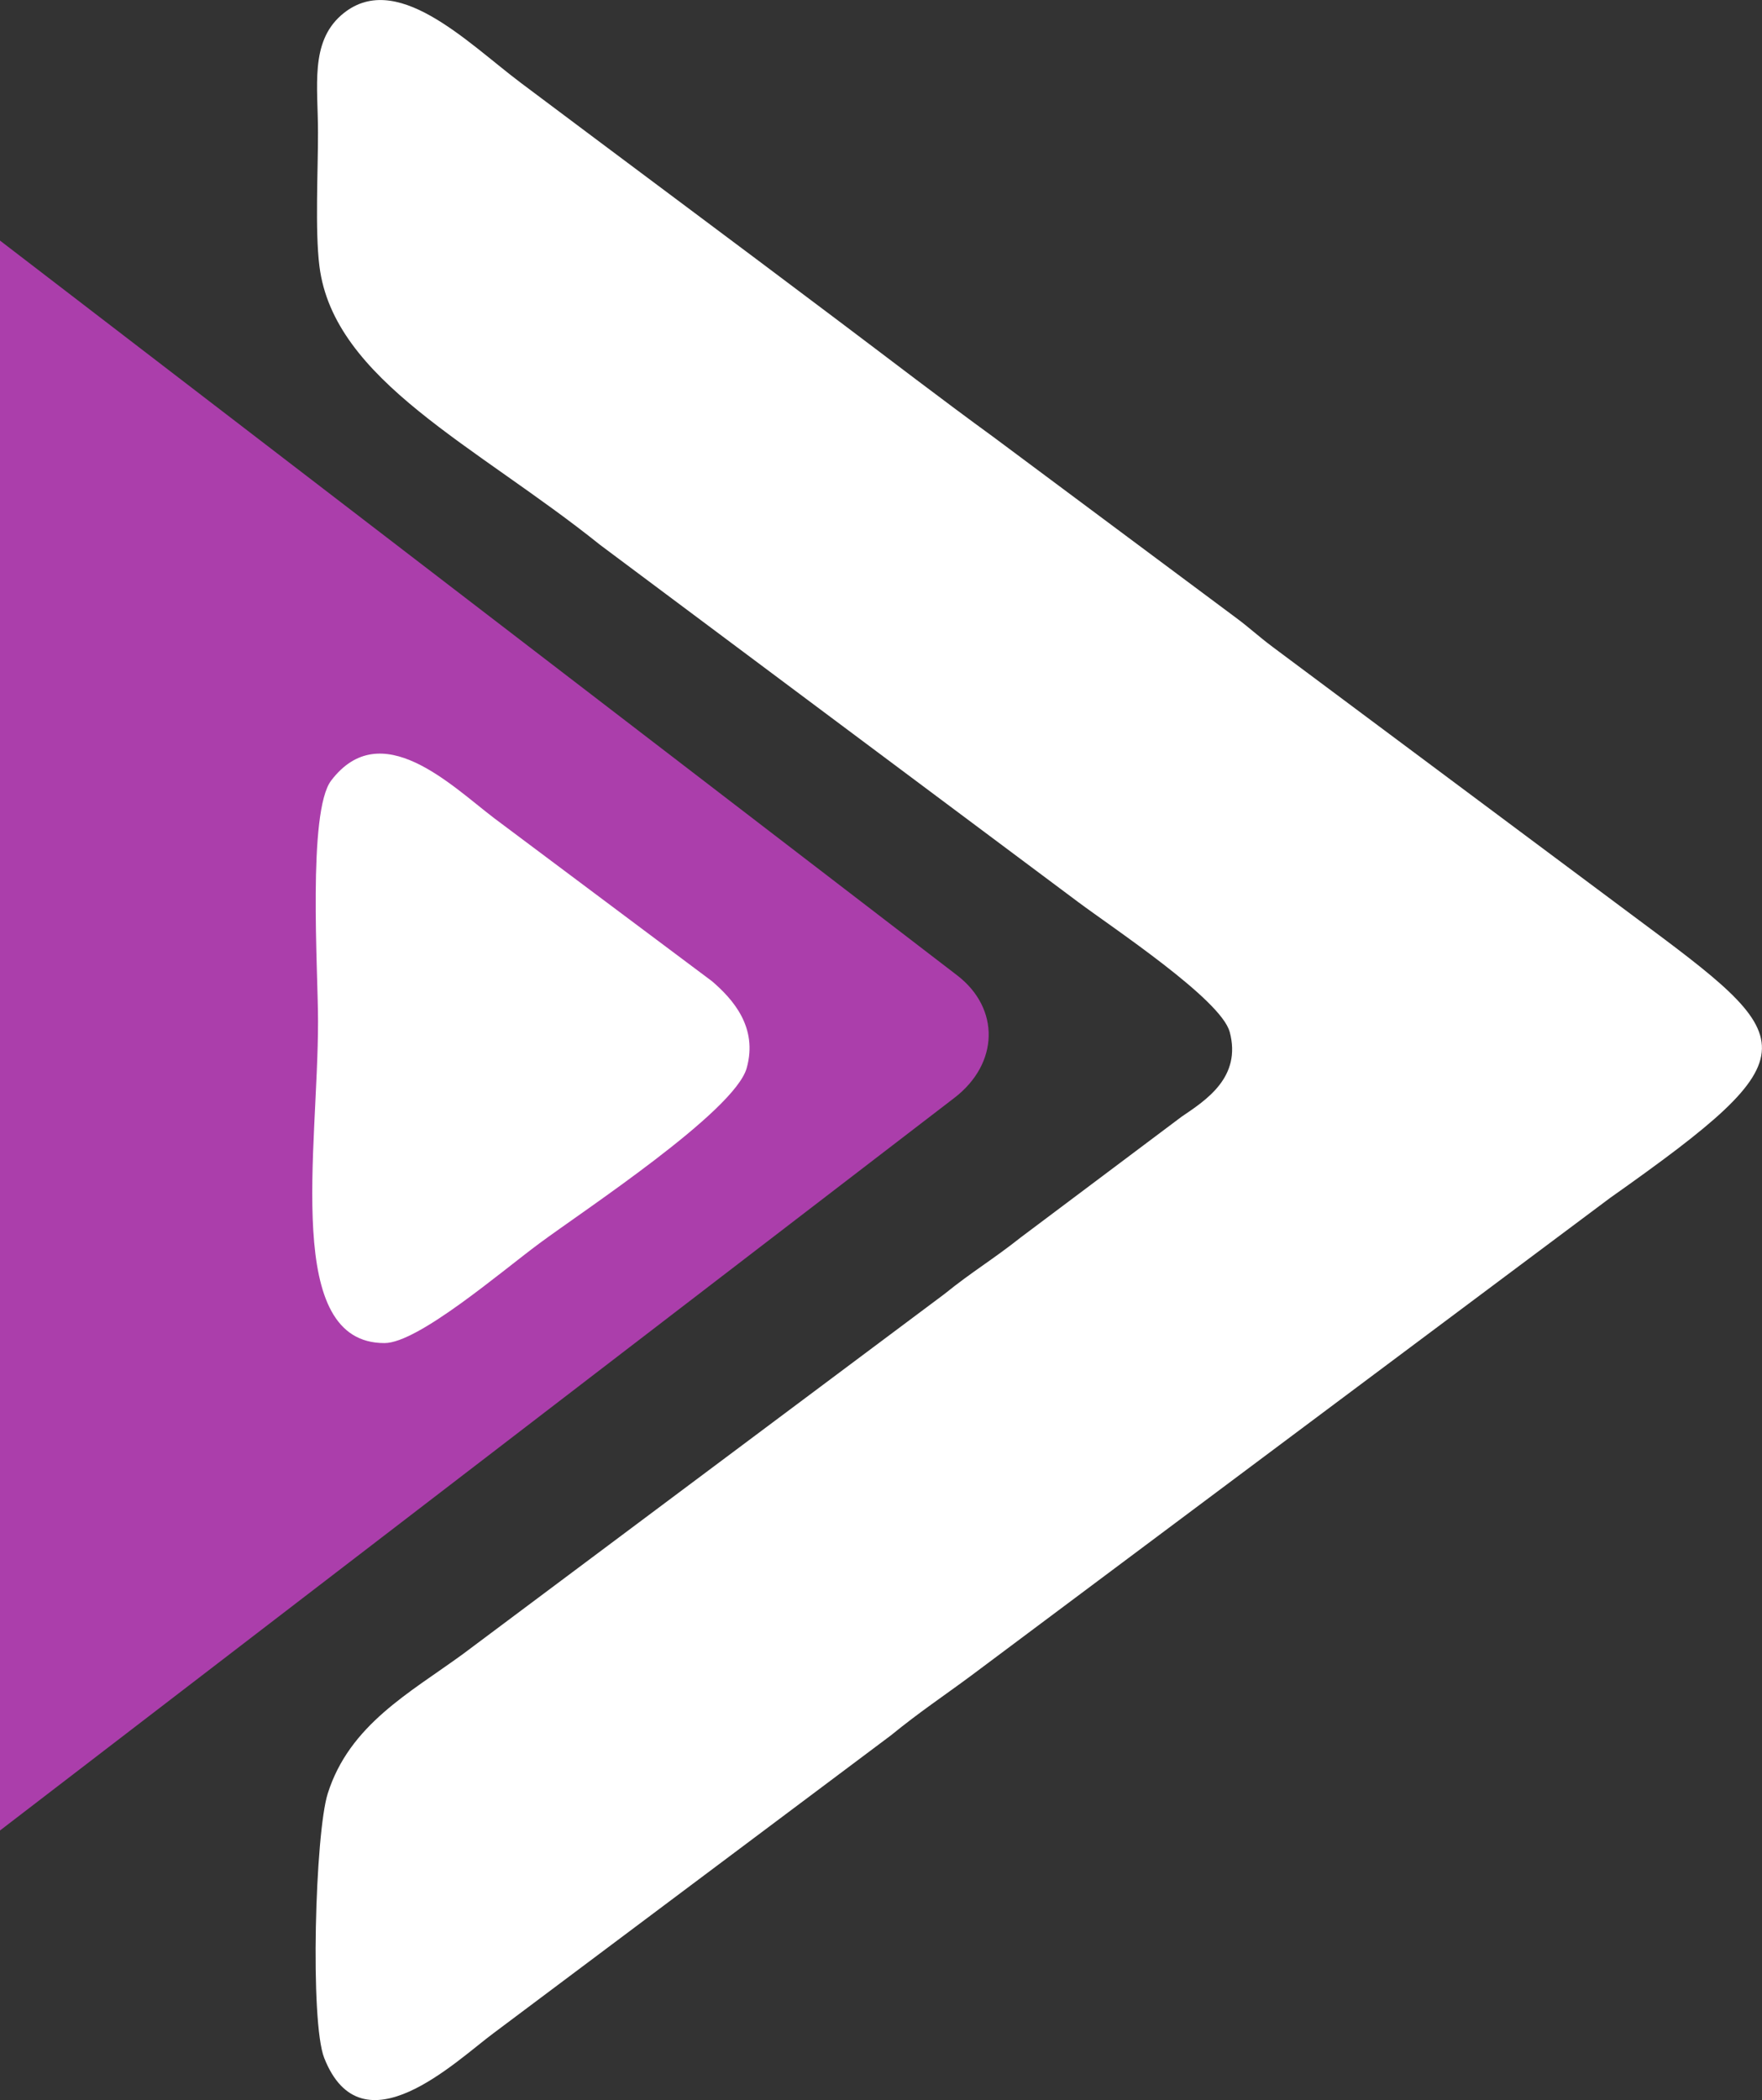 <svg xmlns="http://www.w3.org/2000/svg" xmlns:xlink="http://www.w3.org/1999/xlink" xmlns:xodm="http://www.corel.com/coreldraw/odm/2003" xml:space="preserve" width="316.426mm" height="376.942mm" fill-rule="evenodd" clip-rule="evenodd" viewBox="0 0 47624 56732"><rect x="0" y="0" width="47624" height="56732" fill="#333333" stroke="none"/> <g id="Capa_x0020_1">    <g id="_2104278698592">   <path fill="#AB3EAB" fill-rule="nonzero" d="M0 49449l25795 -19791c1207,-926 1241,-2415 75,-3310l-25870 -19849 0 42950z"></path>   <path fill="white" fill-rule="nonzero" d="M33236 27872c330,1228 -640,1848 -1298,2294l-4337 3253c-794,628 -1306,917 -2079,1541l-13018 9729c-1431,1043 -3057,1904 -3645,3760 -341,1071 -485,6171 -95,7148 1018,2572 3567,72 4580,-676l10738 -8043c782,-638 1405,-1047 2171,-1615l17265 -12902c5586,-3943 5154,-4254 614,-7627l-9724 -7250c-418,-313 -636,-526 -1003,-797l-6515 -4852c-1543,-1124 -2729,-2042 -4242,-3179 -2911,-2193 -5637,-4216 -8570,-6417 -1462,-1099 -3399,-3107 -4860,-1824 -841,745 -623,1921 -623,3159 2,1036 -83,2642 38,3612 386,3094 4232,4842 7590,7536l12921 9648c945,705 3857,2631 4091,3503z"></path>   <path fill="white" fill-rule="nonzero" d="M20181 28856c312,-1107 -377,-1867 -934,-2347l-5888 -4405c-1168,-889 -3061,-2786 -4408,-1018 -640,840 -355,5113 -355,6504 1,3488 -942,8699 1798,8692 910,-1 3162,-1938 4187,-2695 1177,-874 5267,-3556 5600,-4731z"></path>  </g> </g></svg>